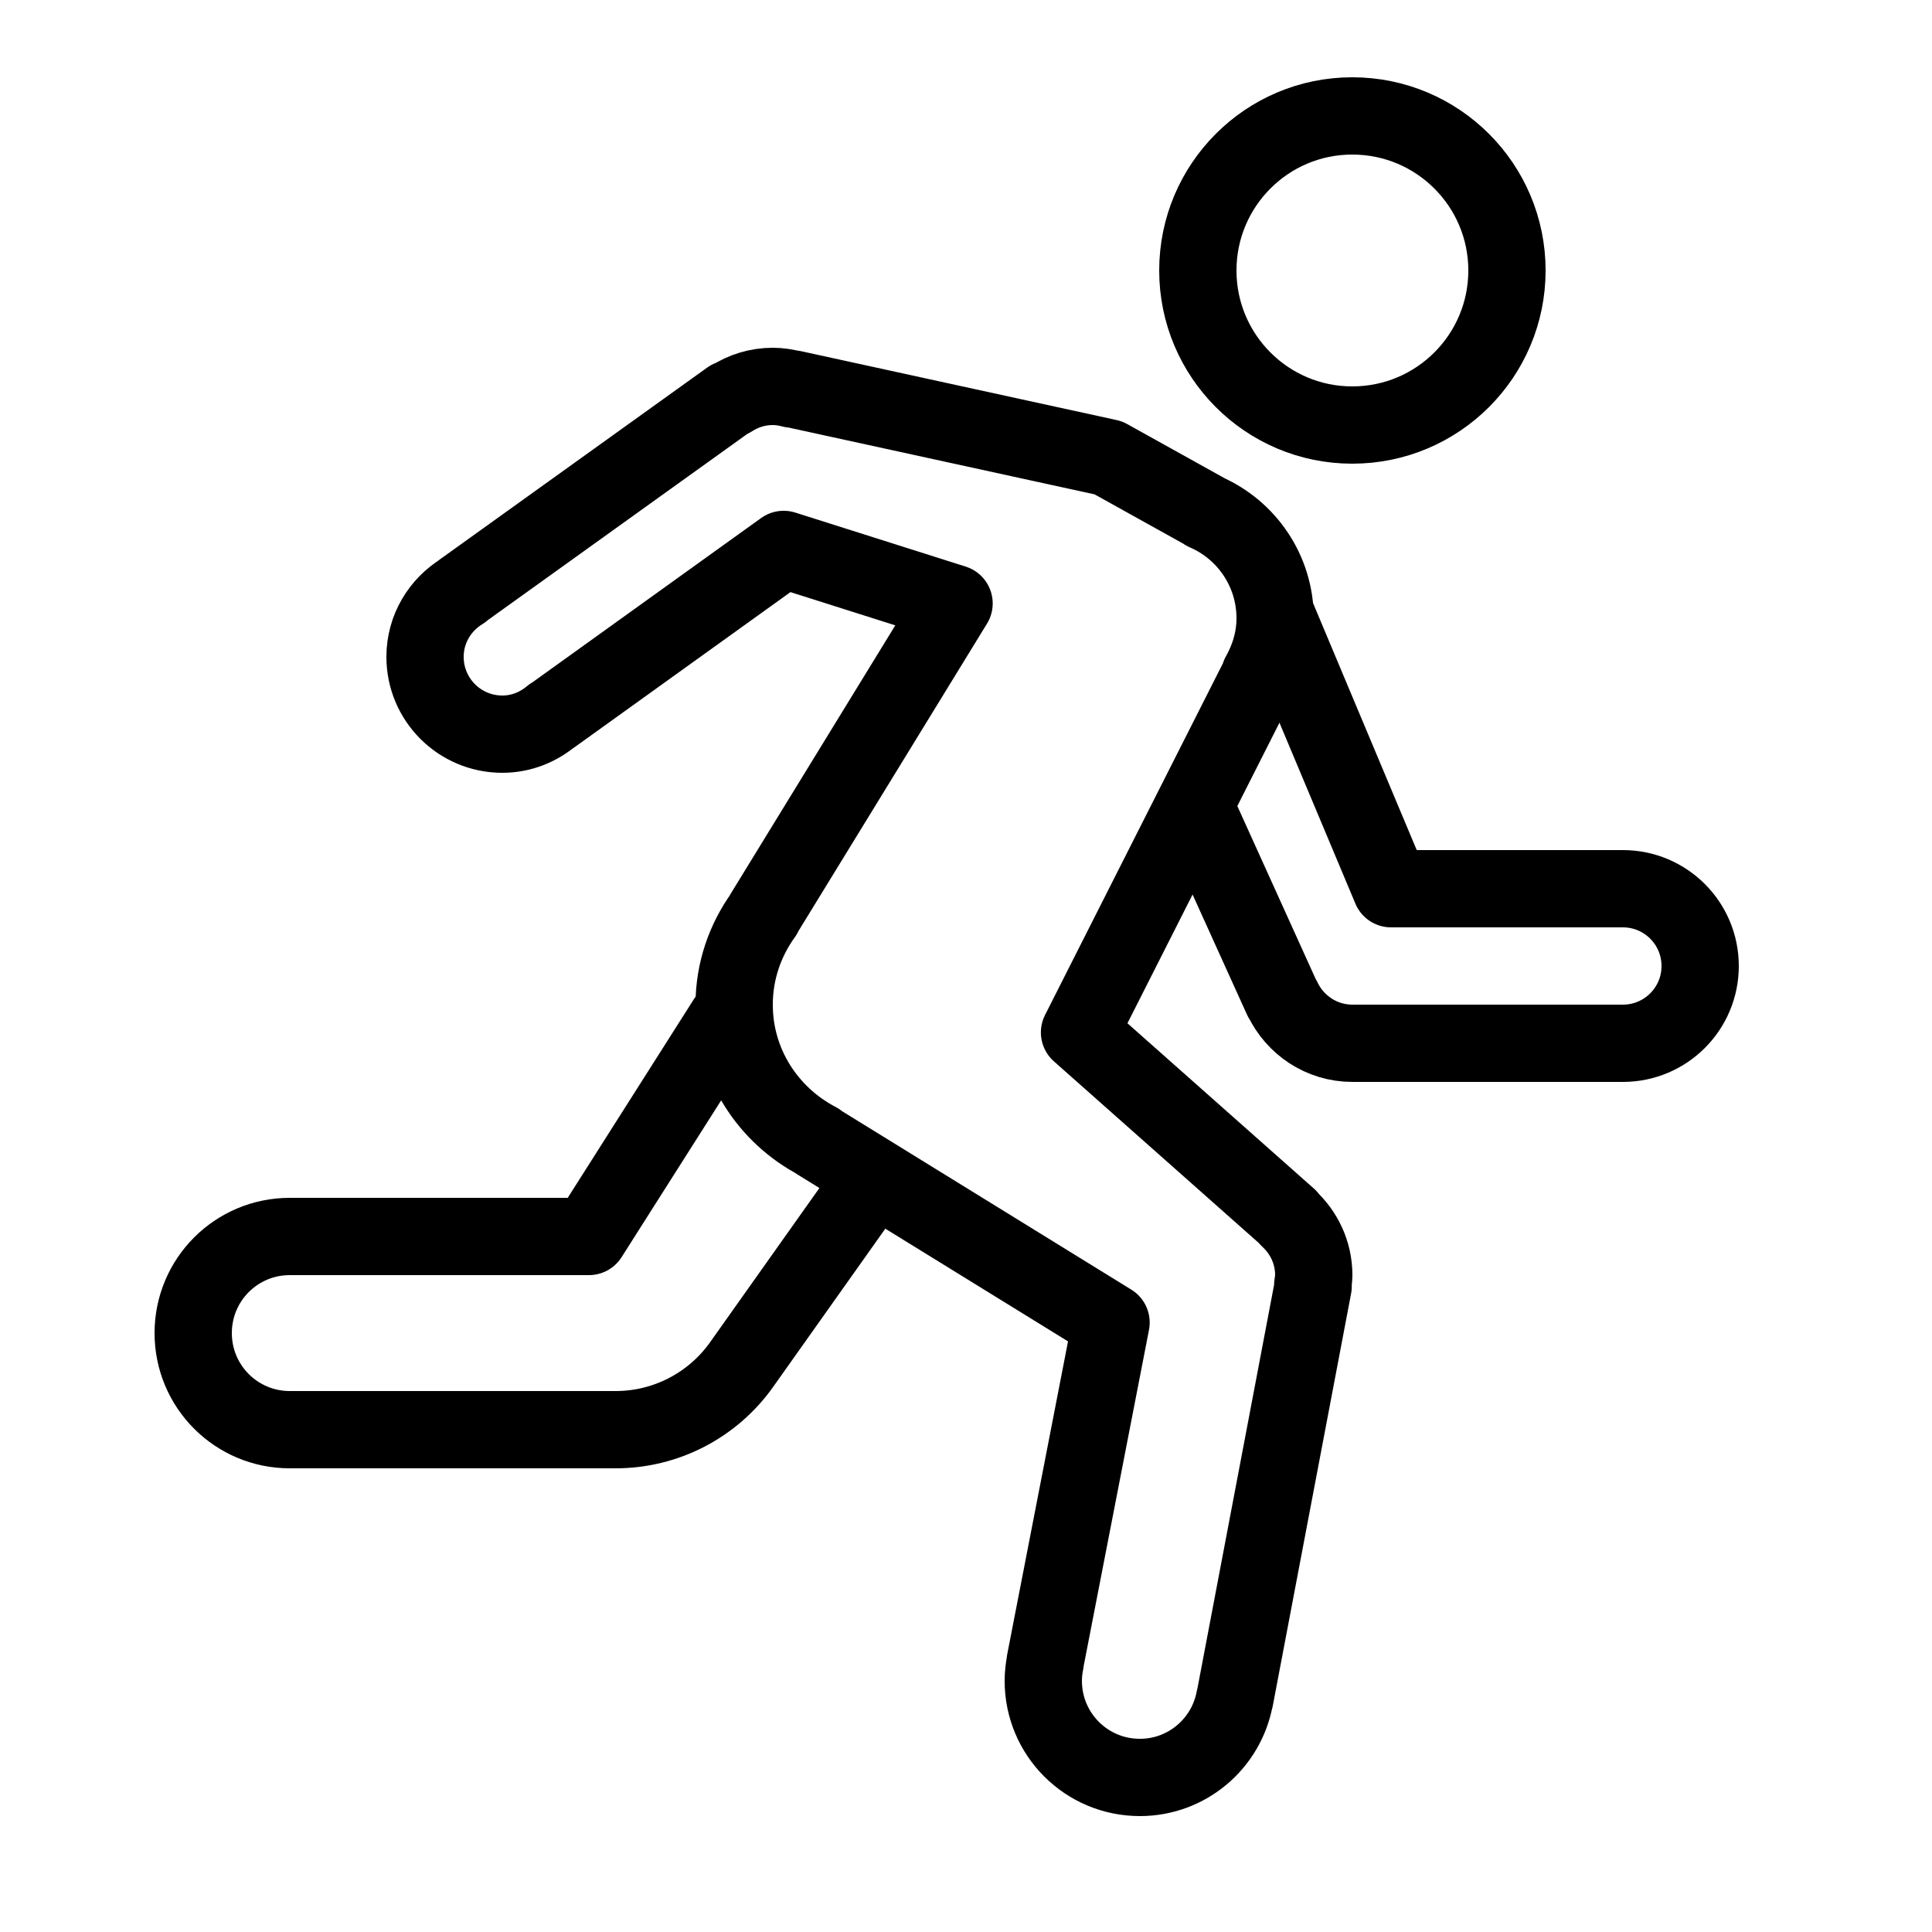 <?xml version="1.0" encoding="UTF-8" standalone="yes"?>
<svg xmlns="http://www.w3.org/2000/svg" xmlns:xlink="http://www.w3.org/1999/xlink" width="50px" height="50px" viewBox="0 0 50 50" version="1.1" fill="#000000">
  <g id="surface83837">
    <path style="fill:none;stroke-width:2;stroke-linecap:round;stroke-linejoin:round;stroke:#000000;stroke-opacity:1;stroke-miterlimit:10;" d="M 31 7 C 31 9.207 32.789 11 34.996 11 C 37.211 11 39 9.207 39 7 C 39 4.793 37.211 3 34.996 3 C 32.789 3 31 4.793 31 7 Z M 34 33 C 34 32.418 33.746 31.895 33.348 31.531 L 33.34 31.508 L 27.938 26.719 L 32.609 17.484 L 32.602 17.469 C 32.848 17.031 33 16.535 33 16 C 33 14.77 32.258 13.711 31.195 13.25 L 31.191 13.242 L 28.684 11.848 L 20.52 10.066 L 20.5 10.07 C 20.34 10.027 20.172 10 20 10 C 19.605 10 19.238 10.117 18.93 10.316 L 18.887 10.324 L 11.957 15.297 L 11.961 15.301 C 11.387 15.652 11 16.277 11 17 C 11 18.105 11.895 19 13 19 C 13.492 19 13.934 18.816 14.281 18.523 L 14.285 18.527 L 20.281 14.219 L 24.691 15.617 L 19.758 23.66 L 19.758 23.672 C 19.285 24.328 19 25.129 19 26 C 19 27.543 19.883 28.867 21.164 29.535 L 21.168 29.547 L 28.754 34.227 L 27.047 43.012 L 27.051 43.012 C 27.02 43.168 27 43.332 27 43.5 C 27 44.883 28.117 46 29.5 46 C 30.723 46 31.738 45.121 31.953 43.961 L 31.957 43.961 L 33.984 33.289 L 33.973 33.266 C 33.984 33.176 34 33.09 34 33 Z M 34 33 "/>
    <path style="fill:none;stroke-width:2;stroke-linecap:round;stroke-linejoin:round;stroke:#000000;stroke-opacity:1;stroke-miterlimit:10;" d="M 18.797 26.402 L 15.242 32 L 7.5 32 C 6.117 32 5 33.117 5 34.5 C 5 35.883 6.117 37 7.5 37 L 15.934 37 C 17.23 37 18.445 36.371 19.195 35.312 L 22.57 30.551 M 30.938 20.891 L 33.18 25.84 L 33.191 25.848 C 33.512 26.527 34.199 27 35 27 L 42 27 C 43.105 27 44 26.105 44 25 C 44 23.895 43.105 23 42 23 L 36 23 L 33.016 15.891 "/>
  </g>
</svg>